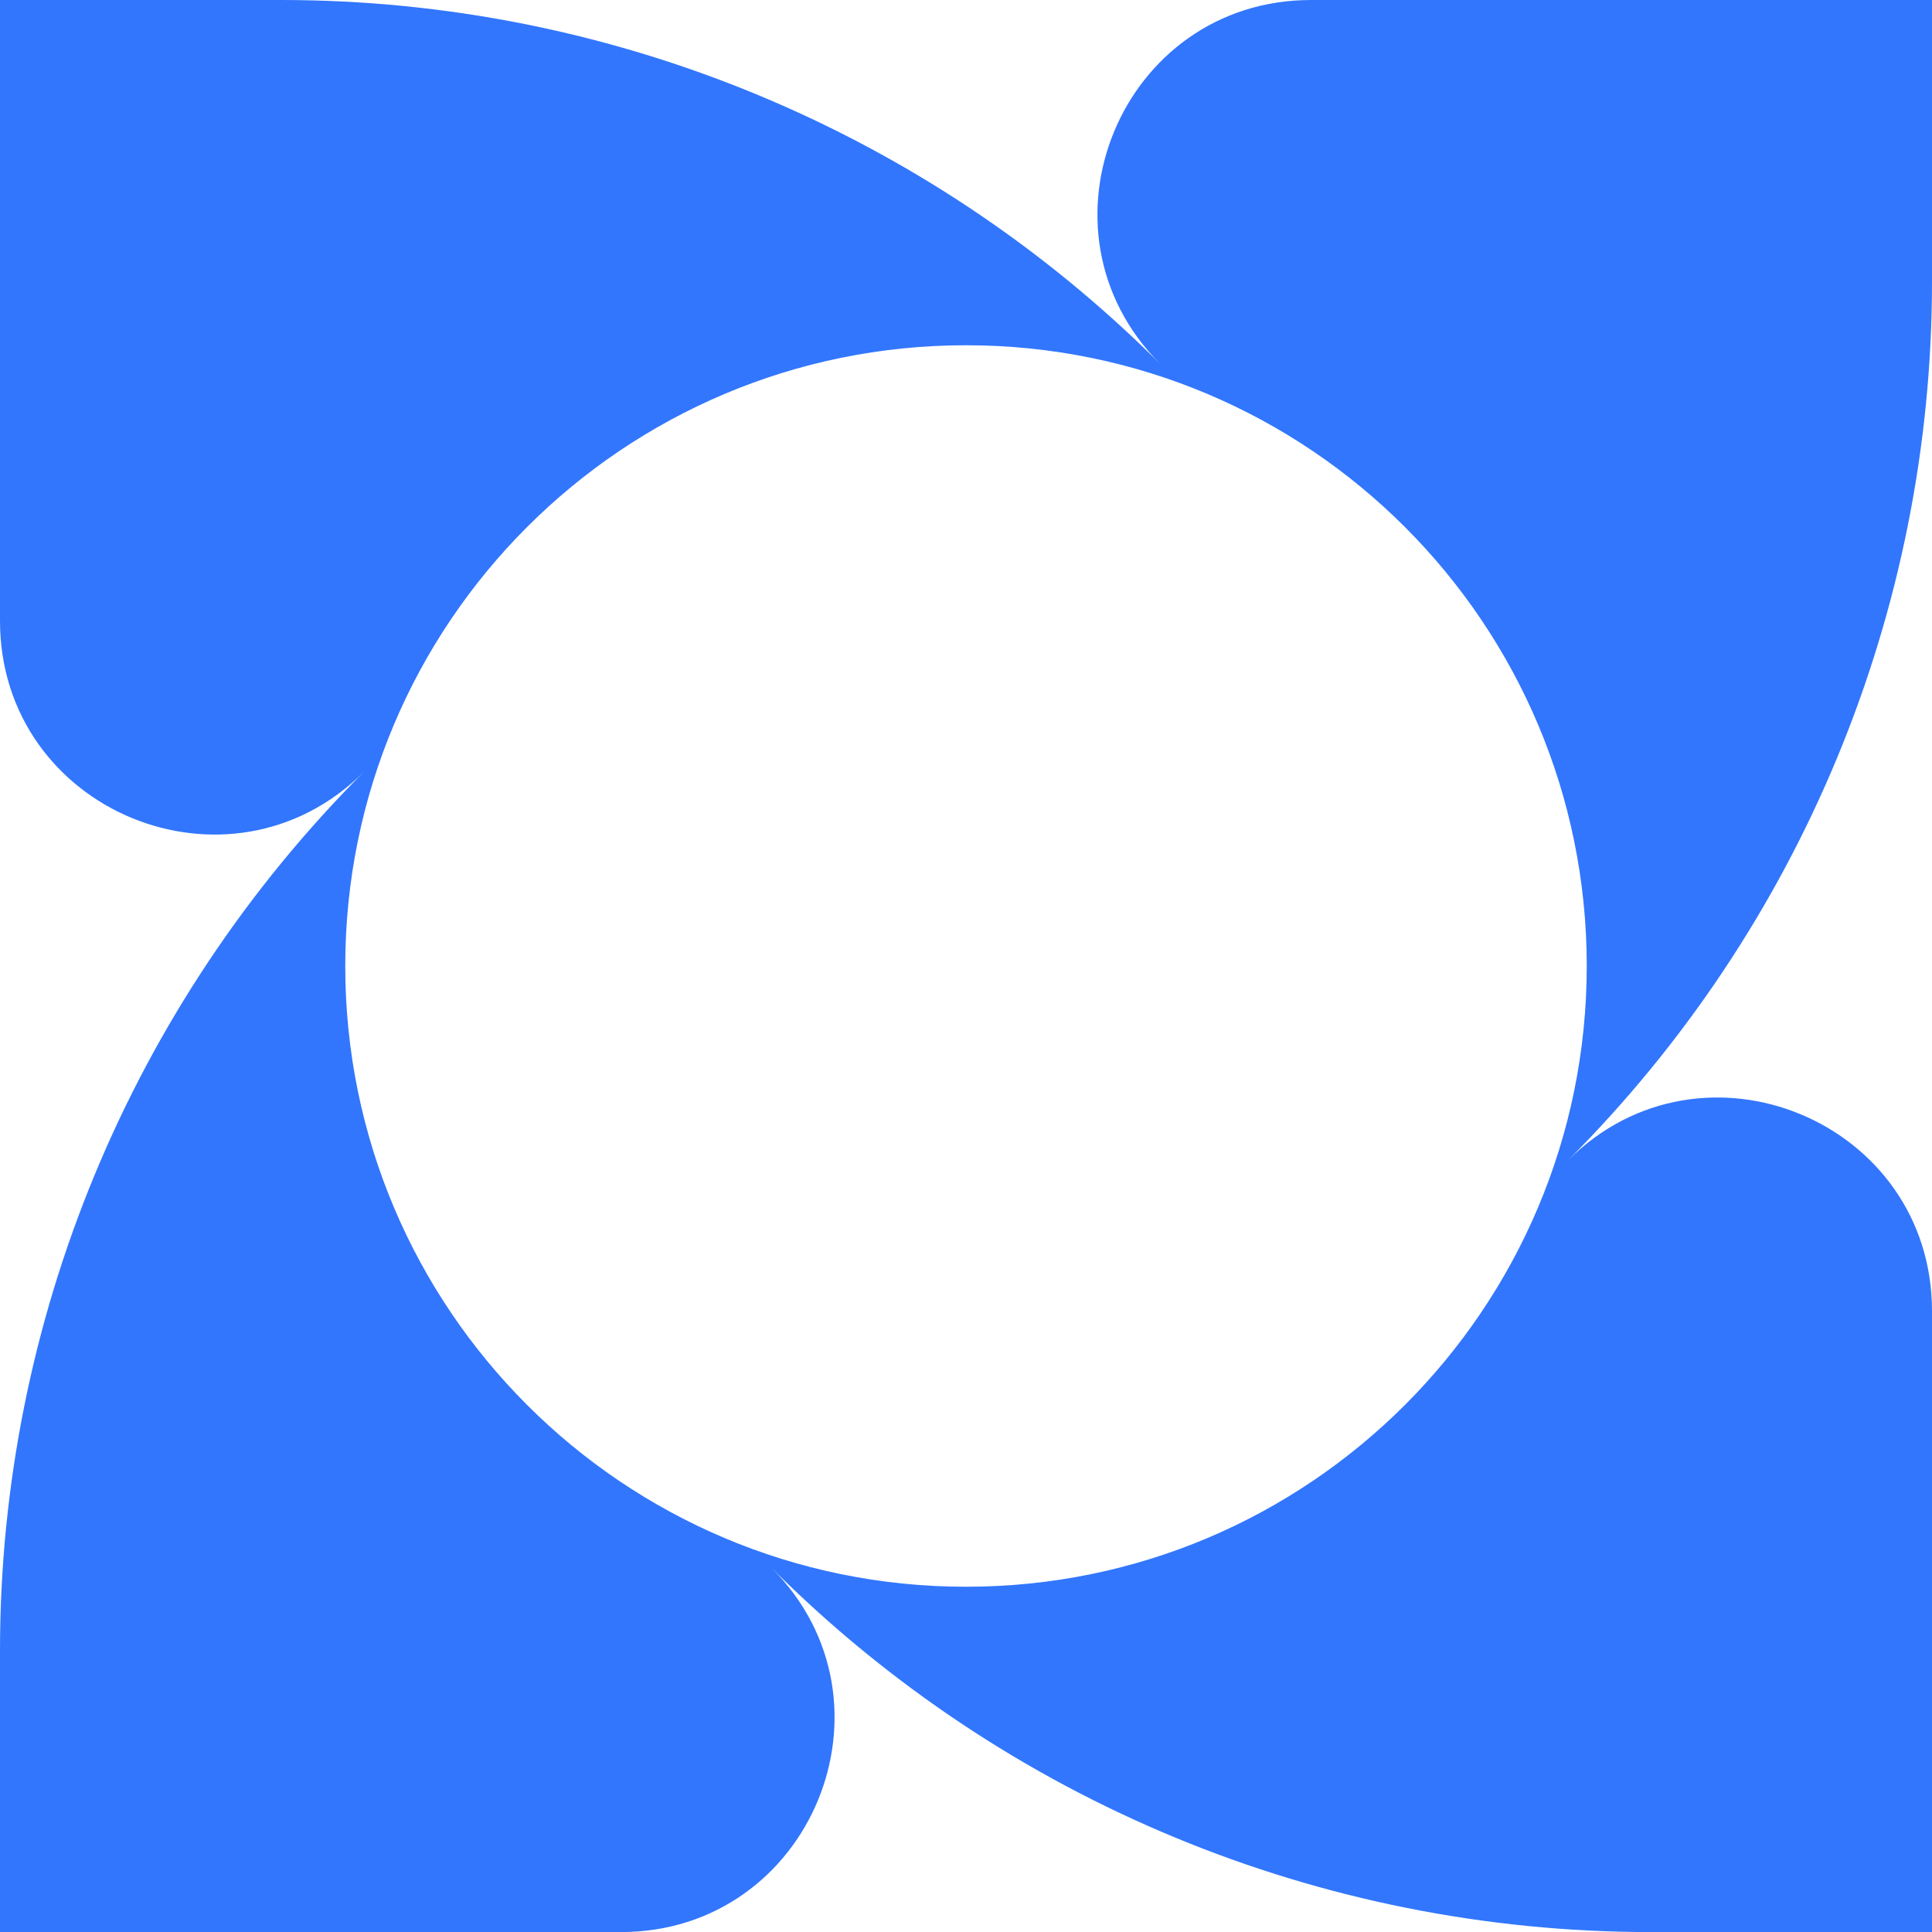<svg width="127" height="127" viewBox="0 0 127 127" fill="none" xmlns="http://www.w3.org/2000/svg">
<path d="M127 0H86.186C73.698 0 67.442 15.098 76.274 23.931C60.952 8.609 40.17 0 18.501 0H0V40.814C0 53.302 15.098 59.558 23.931 50.726C8.609 66.048 0 86.83 0 108.504V127.005H40.814C53.302 127.005 59.558 111.906 50.726 103.074C66.048 118.396 86.83 127.005 108.499 127.005H127V86.191C127 73.702 111.902 67.446 103.069 76.279C118.391 60.957 127 40.175 127 18.506V0ZM63.5 104.305C40.967 104.305 22.695 86.038 22.695 63.5C22.695 40.962 40.962 22.695 63.5 22.695C86.038 22.695 104.305 40.962 104.305 63.5C104.305 86.038 86.038 104.305 63.5 104.305Z" fill="#3276FD"/>
</svg>
